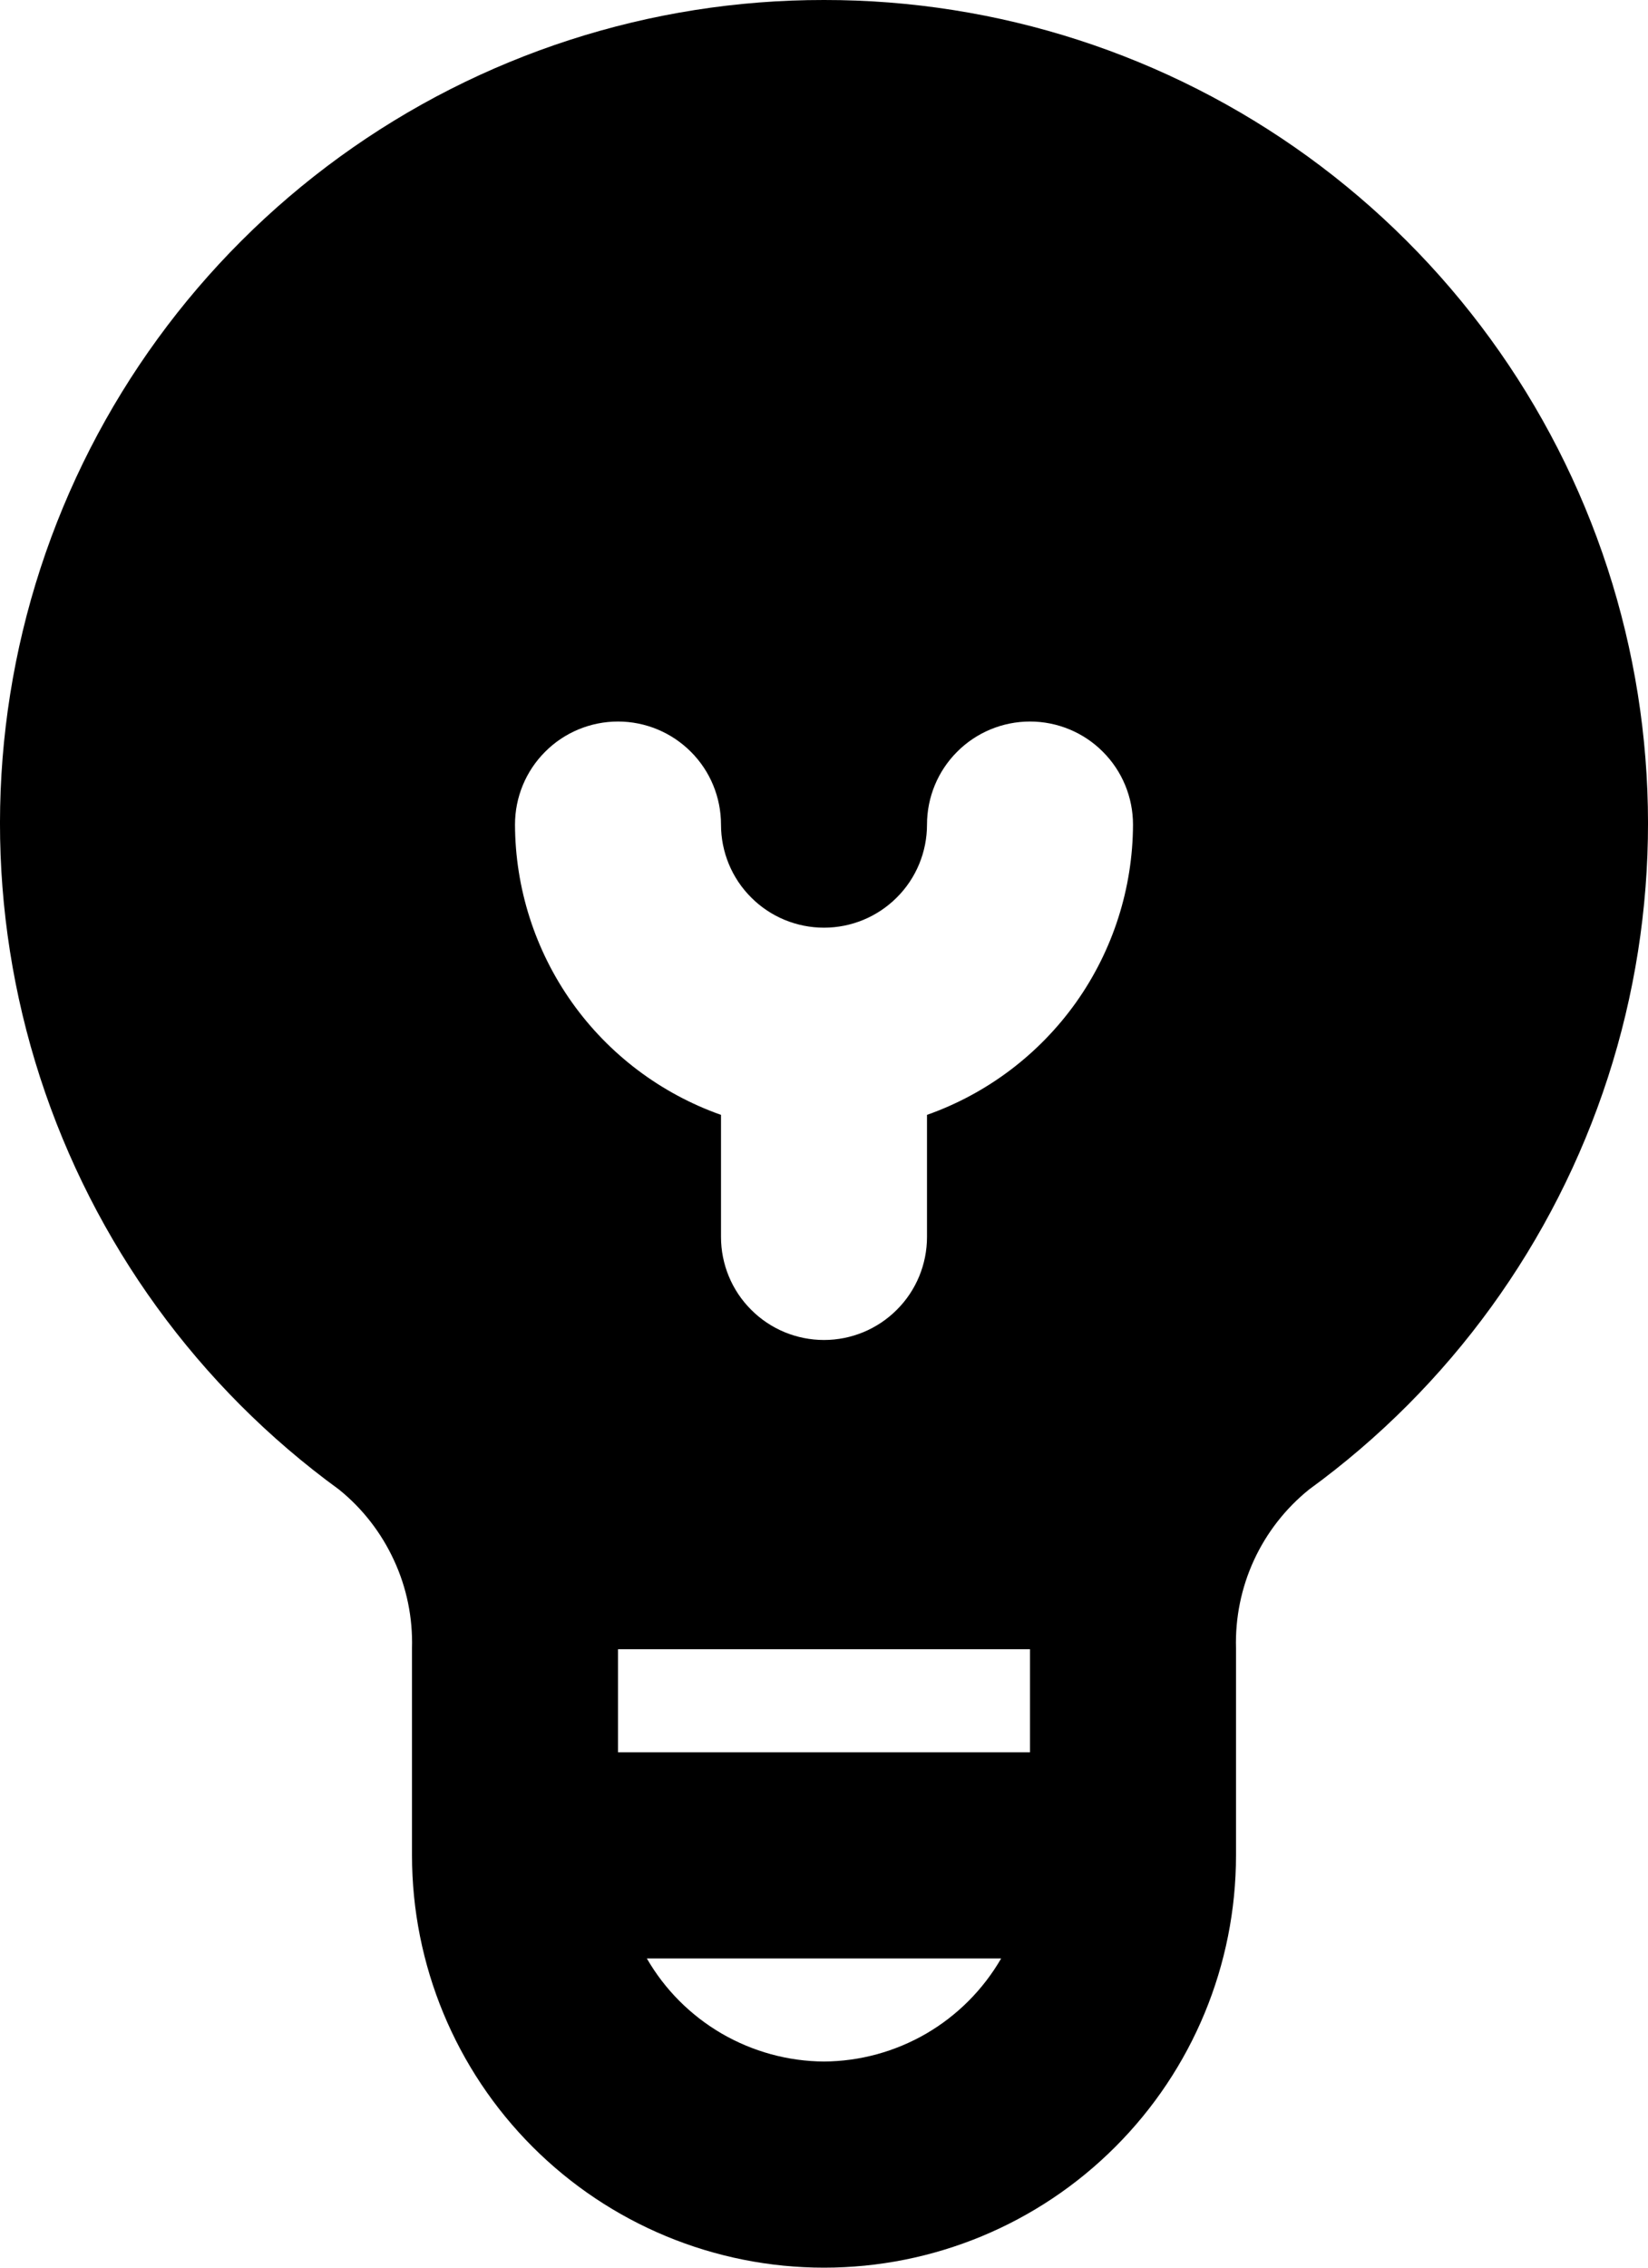 <svg width="16" height="22" viewBox="0 0 16 22" fill="none" xmlns="http://www.w3.org/2000/svg">
<path d="M8 7.31653e-06C6.312 -0.002 4.667 0.53 3.301 1.52C1.934 2.511 0.916 3.909 0.393 5.513C-0.13 7.118 -0.131 8.847 0.389 10.452C0.91 12.058 1.925 13.457 3.29 14.45C3.519 14.634 3.702 14.87 3.825 15.137C3.949 15.404 4.008 15.696 4 15.99V18C4 19.061 4.421 20.078 5.171 20.828C5.922 21.579 6.939 22 8 22C9.061 22 10.078 21.579 10.828 20.828C11.579 20.078 12 19.061 12 18V15.99C11.992 15.696 12.051 15.404 12.174 15.137C12.297 14.87 12.481 14.634 12.71 14.45C14.075 13.457 15.09 12.058 15.611 10.452C16.131 8.847 16.13 7.118 15.607 5.513C15.084 3.909 14.066 2.511 12.699 1.52C11.333 0.53 9.688 -0.002 8 7.31653e-06ZM8 20C7.651 19.998 7.309 19.904 7.007 19.729C6.705 19.553 6.454 19.302 6.28 19H9.72C9.545 19.302 9.295 19.553 8.993 19.729C8.691 19.904 8.349 19.998 8 20ZM10 17H6V16H10V17ZM9 10.816V12C9 12.265 8.895 12.52 8.707 12.707C8.519 12.895 8.265 13 8 13C7.735 13 7.48 12.895 7.293 12.707C7.105 12.52 7 12.265 7 12V10.816C6.417 10.61 5.911 10.229 5.553 9.725C5.195 9.221 5.002 8.618 5 8C5 7.735 5.105 7.48 5.293 7.293C5.48 7.105 5.735 7 6 7C6.265 7 6.519 7.105 6.707 7.293C6.895 7.48 7 7.735 7 8C7 8.265 7.105 8.52 7.293 8.707C7.48 8.895 7.735 9 8 9C8.265 9 8.519 8.895 8.707 8.707C8.895 8.52 9 8.265 9 8C9 7.735 9.105 7.48 9.293 7.293C9.48 7.105 9.735 7 10 7C10.265 7 10.52 7.105 10.707 7.293C10.895 7.48 11 7.735 11 8C10.998 8.618 10.805 9.221 10.447 9.725C10.088 10.229 9.583 10.61 9 10.816Z" fill="#EFB046" style="fill:#EFB046;fill:color(display-p3 0.937 0.69 0.275);fill-opacity:1;"/>
</svg>
